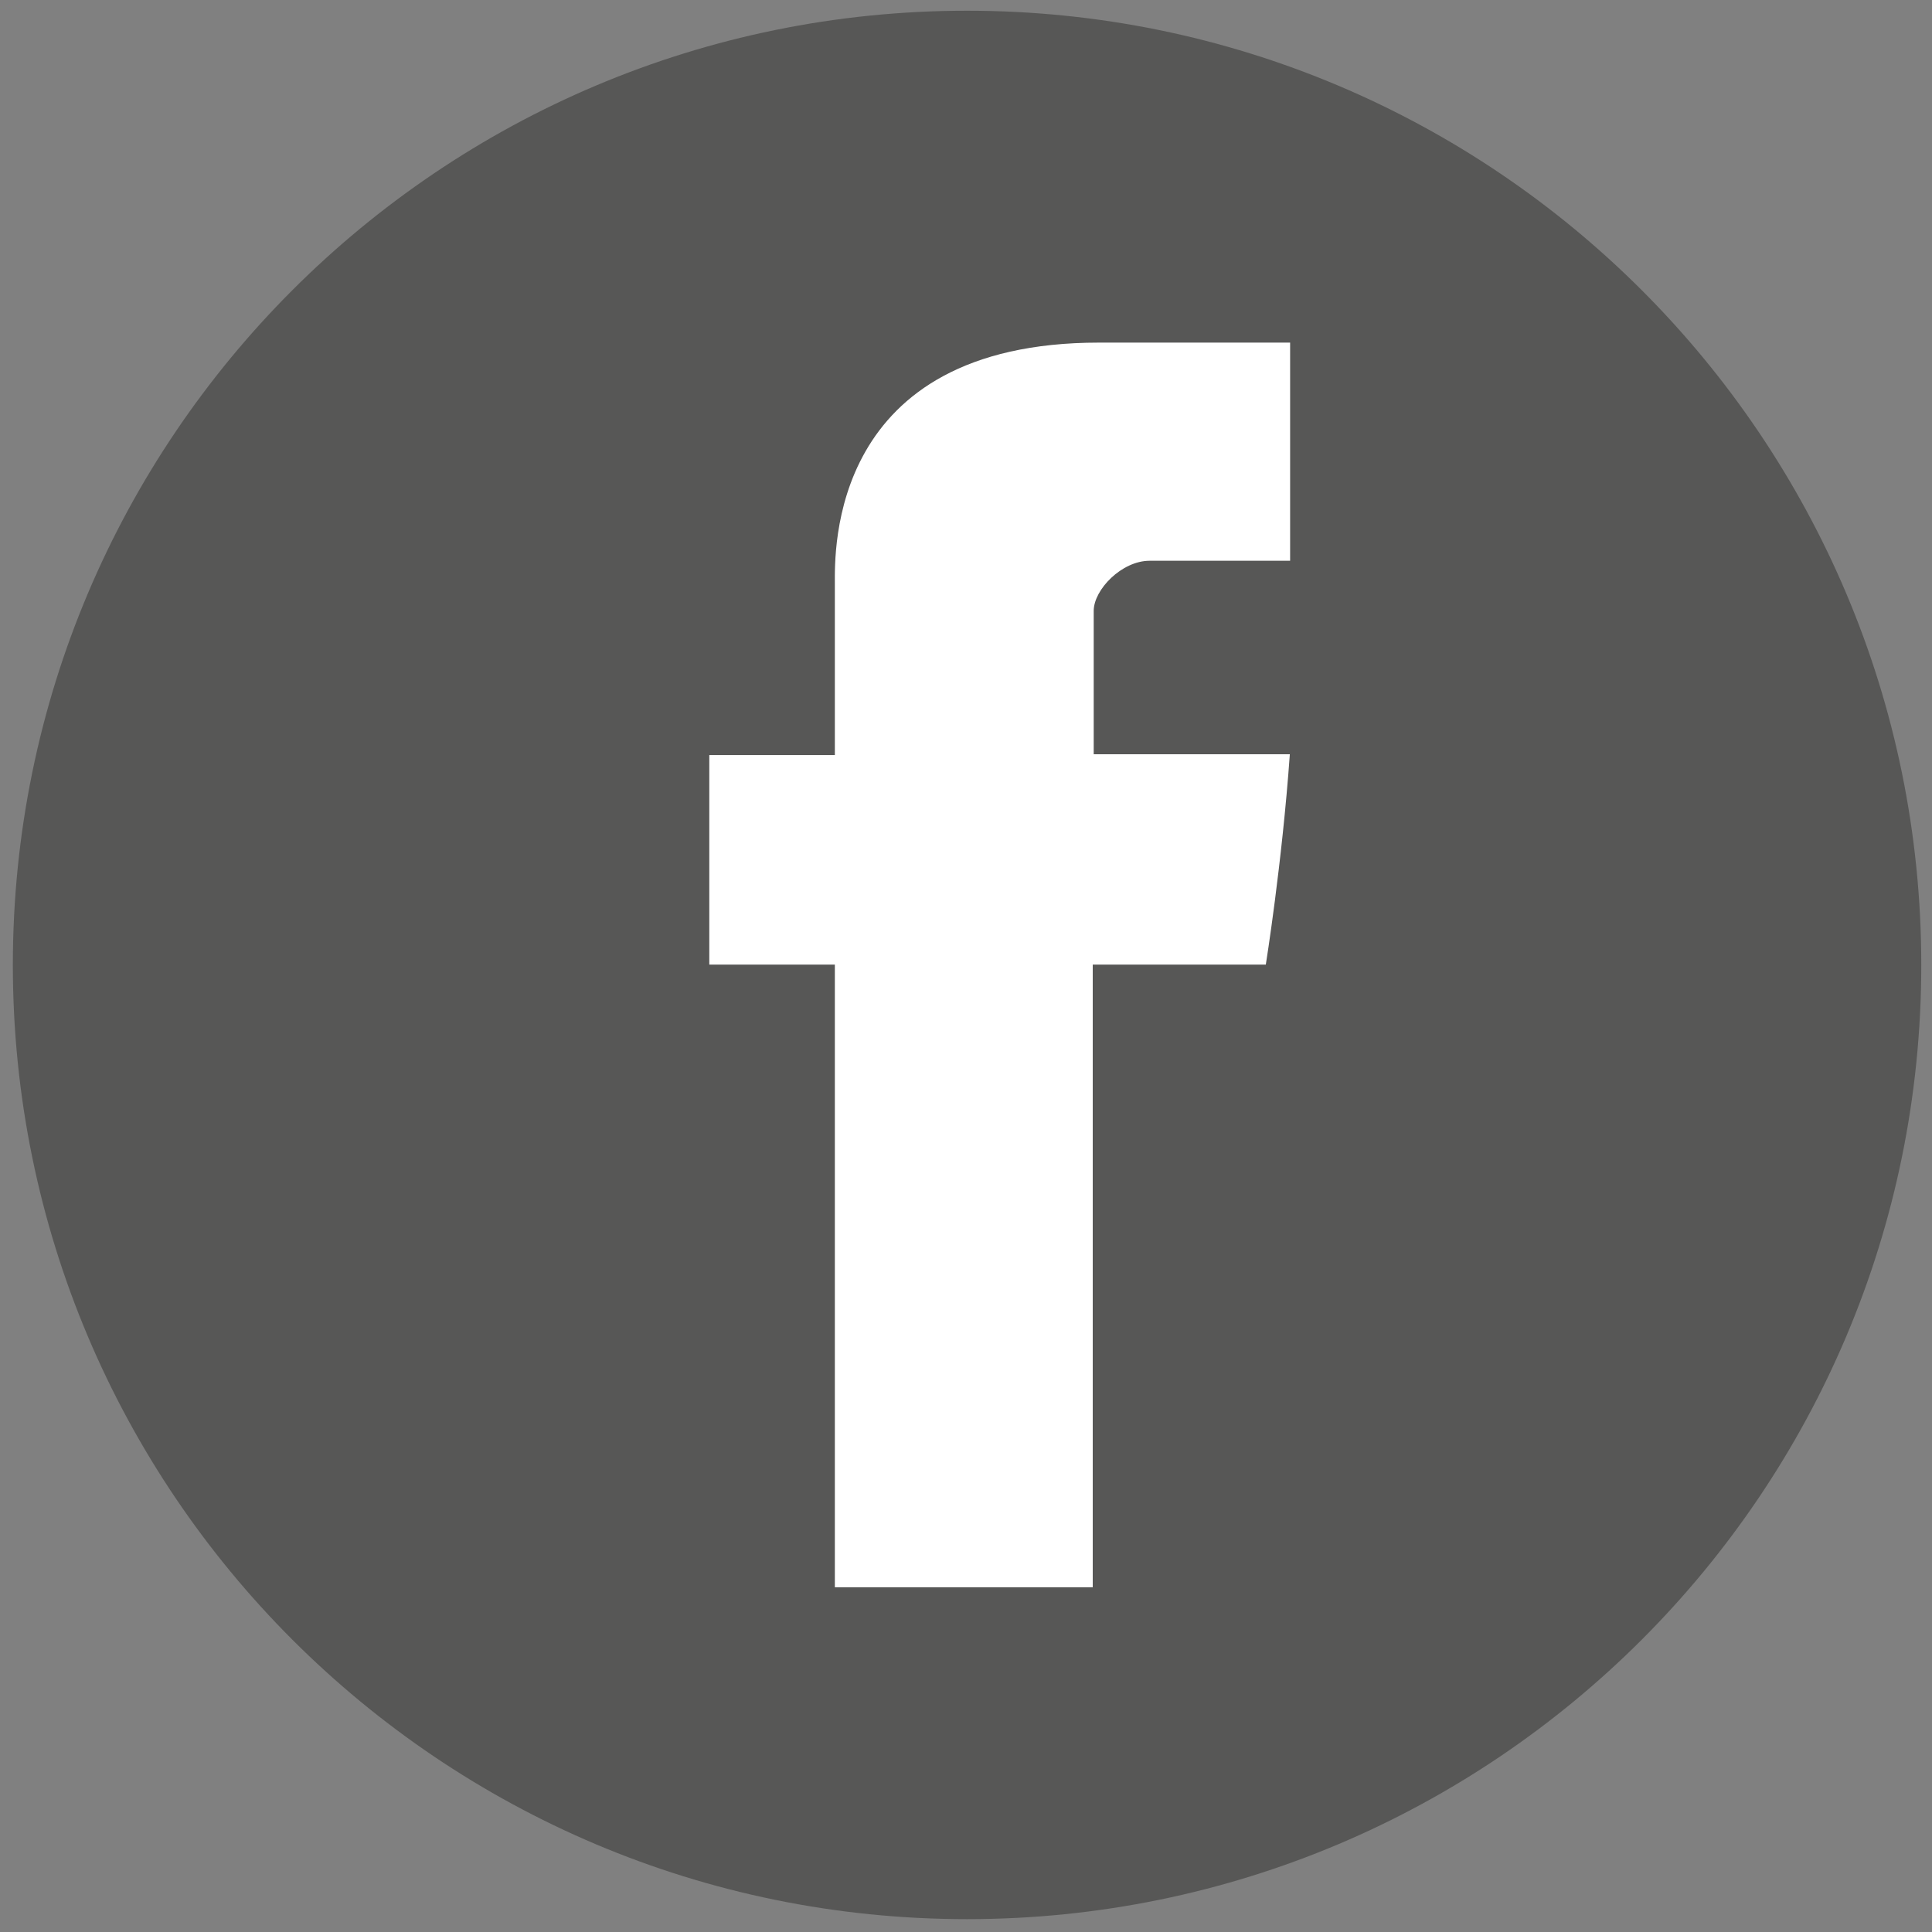 <?xml version="1.0" encoding="utf-8"?>
<!-- Generator: Adobe Illustrator 17.0.0, SVG Export Plug-In . SVG Version: 6.00 Build 0)  -->
<!DOCTYPE svg PUBLIC "-//W3C//DTD SVG 1.1//EN" "http://www.w3.org/Graphics/SVG/1.1/DTD/svg11.dtd">
<svg version="1.1" id="Layer_1" xmlns="http://www.w3.org/2000/svg" xmlns:xlink="http://www.w3.org/1999/xlink" x="0px" y="0px"
	 width="60px" height="60px" viewBox="0 0 60 60" enable-background="new 0 0 60 60" xml:space="preserve">
<rect x="0" y="0" width="60" height="60" fill="#808080" stroke="none"/>
<g>
	<defs>
		<rect id="SVGID_1_" x="0.399" y="0.333" width="59.267" height="59.267"/>
	</defs>
	<clipPath id="SVGID_2_">
		<use xlink:href="#SVGID_1_"  overflow="visible"/>
	</clipPath>
	<path clip-path="url(#SVGID_2_)" fill="#575756" d="M30.033,59.601c16.366,0,29.634-13.268,29.634-29.634
		S46.399,0.333,30.033,0.333S0.399,13.601,0.399,29.967S13.667,59.601,30.033,59.601"/>
	<path clip-path="url(#SVGID_2_)" fill="#FFFFFF" d="M25.927,18.127v5.322h-3.899v6.508h3.899v19.337h8.009V29.956h5.375
		c0,0,0.503-3.121,0.746-6.532h-6.091v-4.45c0-0.665,0.873-1.559,1.736-1.559h4.364v-6.775h-5.933
		C25.729,10.641,25.927,17.154,25.927,18.127"/>
</g>
</svg>
